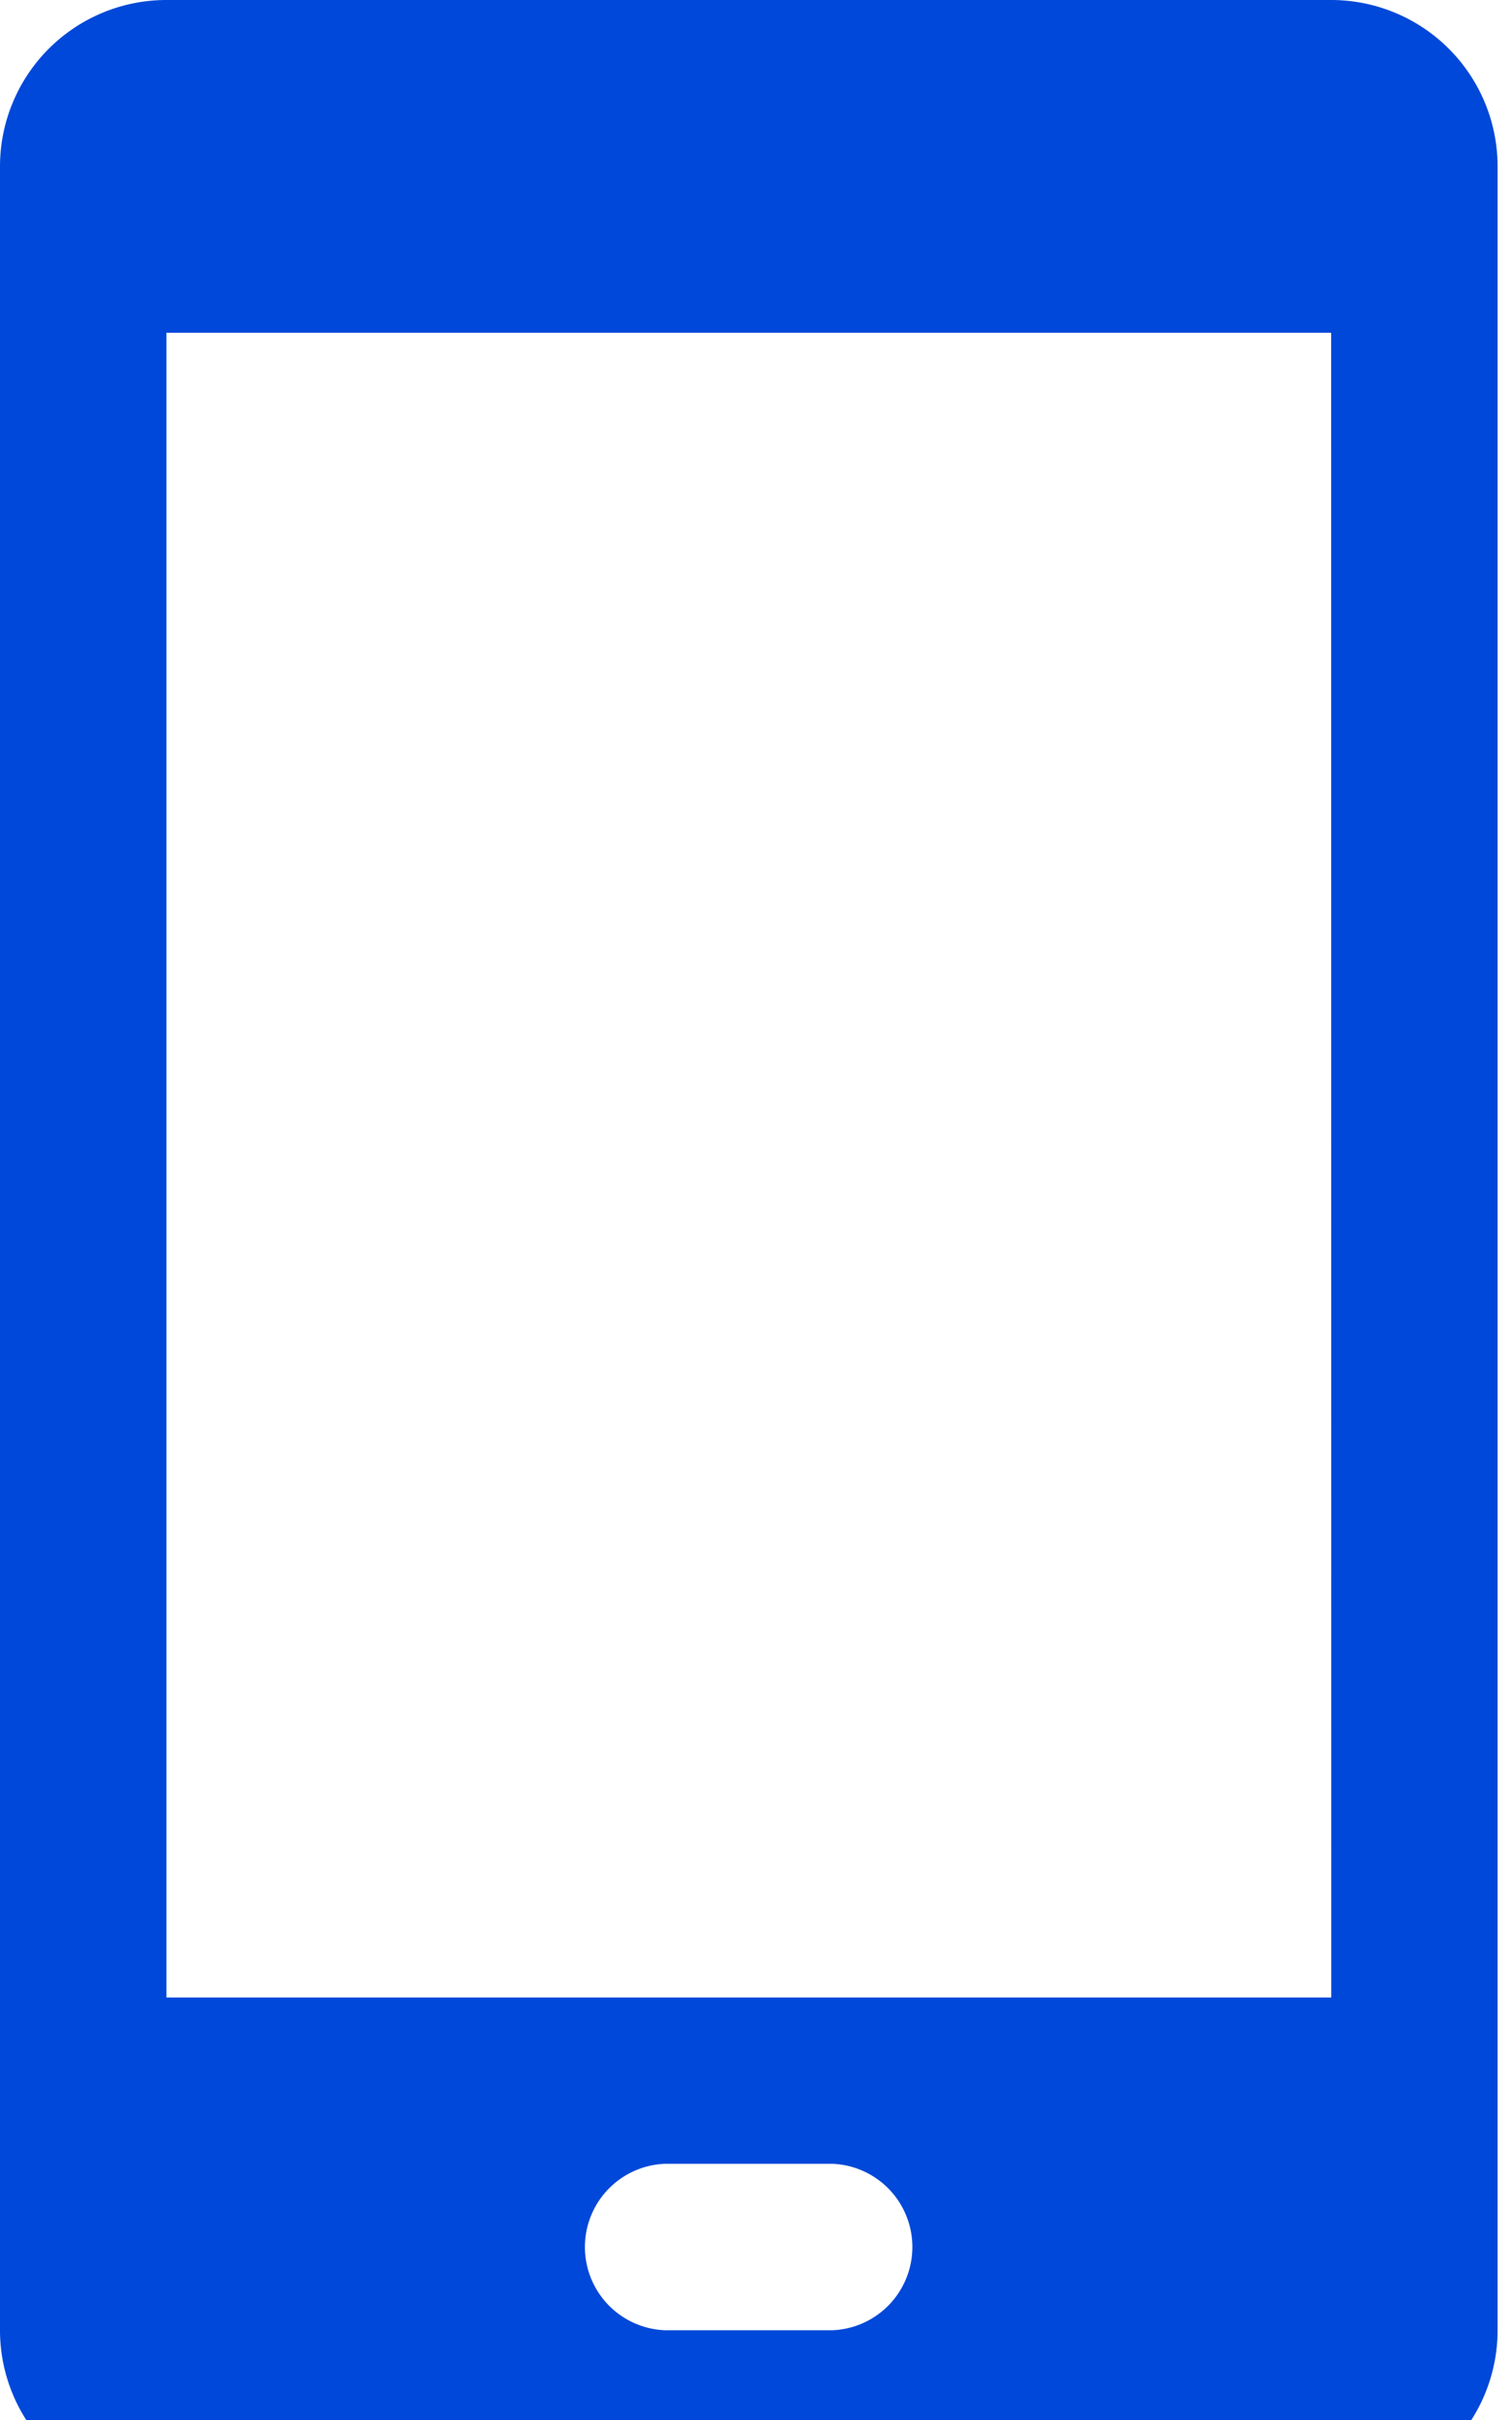 <svg id="Group_1499" data-name="Group 1499" xmlns="http://www.w3.org/2000/svg" xmlns:xlink="http://www.w3.org/1999/xlink" width="15" height="24" viewBox="0 0 15 24">
  <defs>
    <clipPath id="clip-path">
      <rect id="Rectangle_2486" data-name="Rectangle 2486" width="15" height="24" fill="#0048d9"/>
    </clipPath>
  </defs>
  <g id="Group_1498" data-name="Group 1498" clip-path="url(#clip-path)">
    <path id="Path_10" data-name="Path 10" d="M1.651,0A1.651,1.651,0,0,0,0,1.651V23.11a1.651,1.651,0,0,0,1.651,1.651H13.206a1.651,1.651,0,0,0,1.651-1.651V1.651A1.651,1.651,0,0,0,13.206,0Zm6.6,23.11H6.6a.826.826,0,0,1,0-1.651H8.254a.826.826,0,0,1,0,1.651m4.953-3.3H1.651V3.3H13.206Z" fill="#0048d9"/>
  </g>
</svg>
